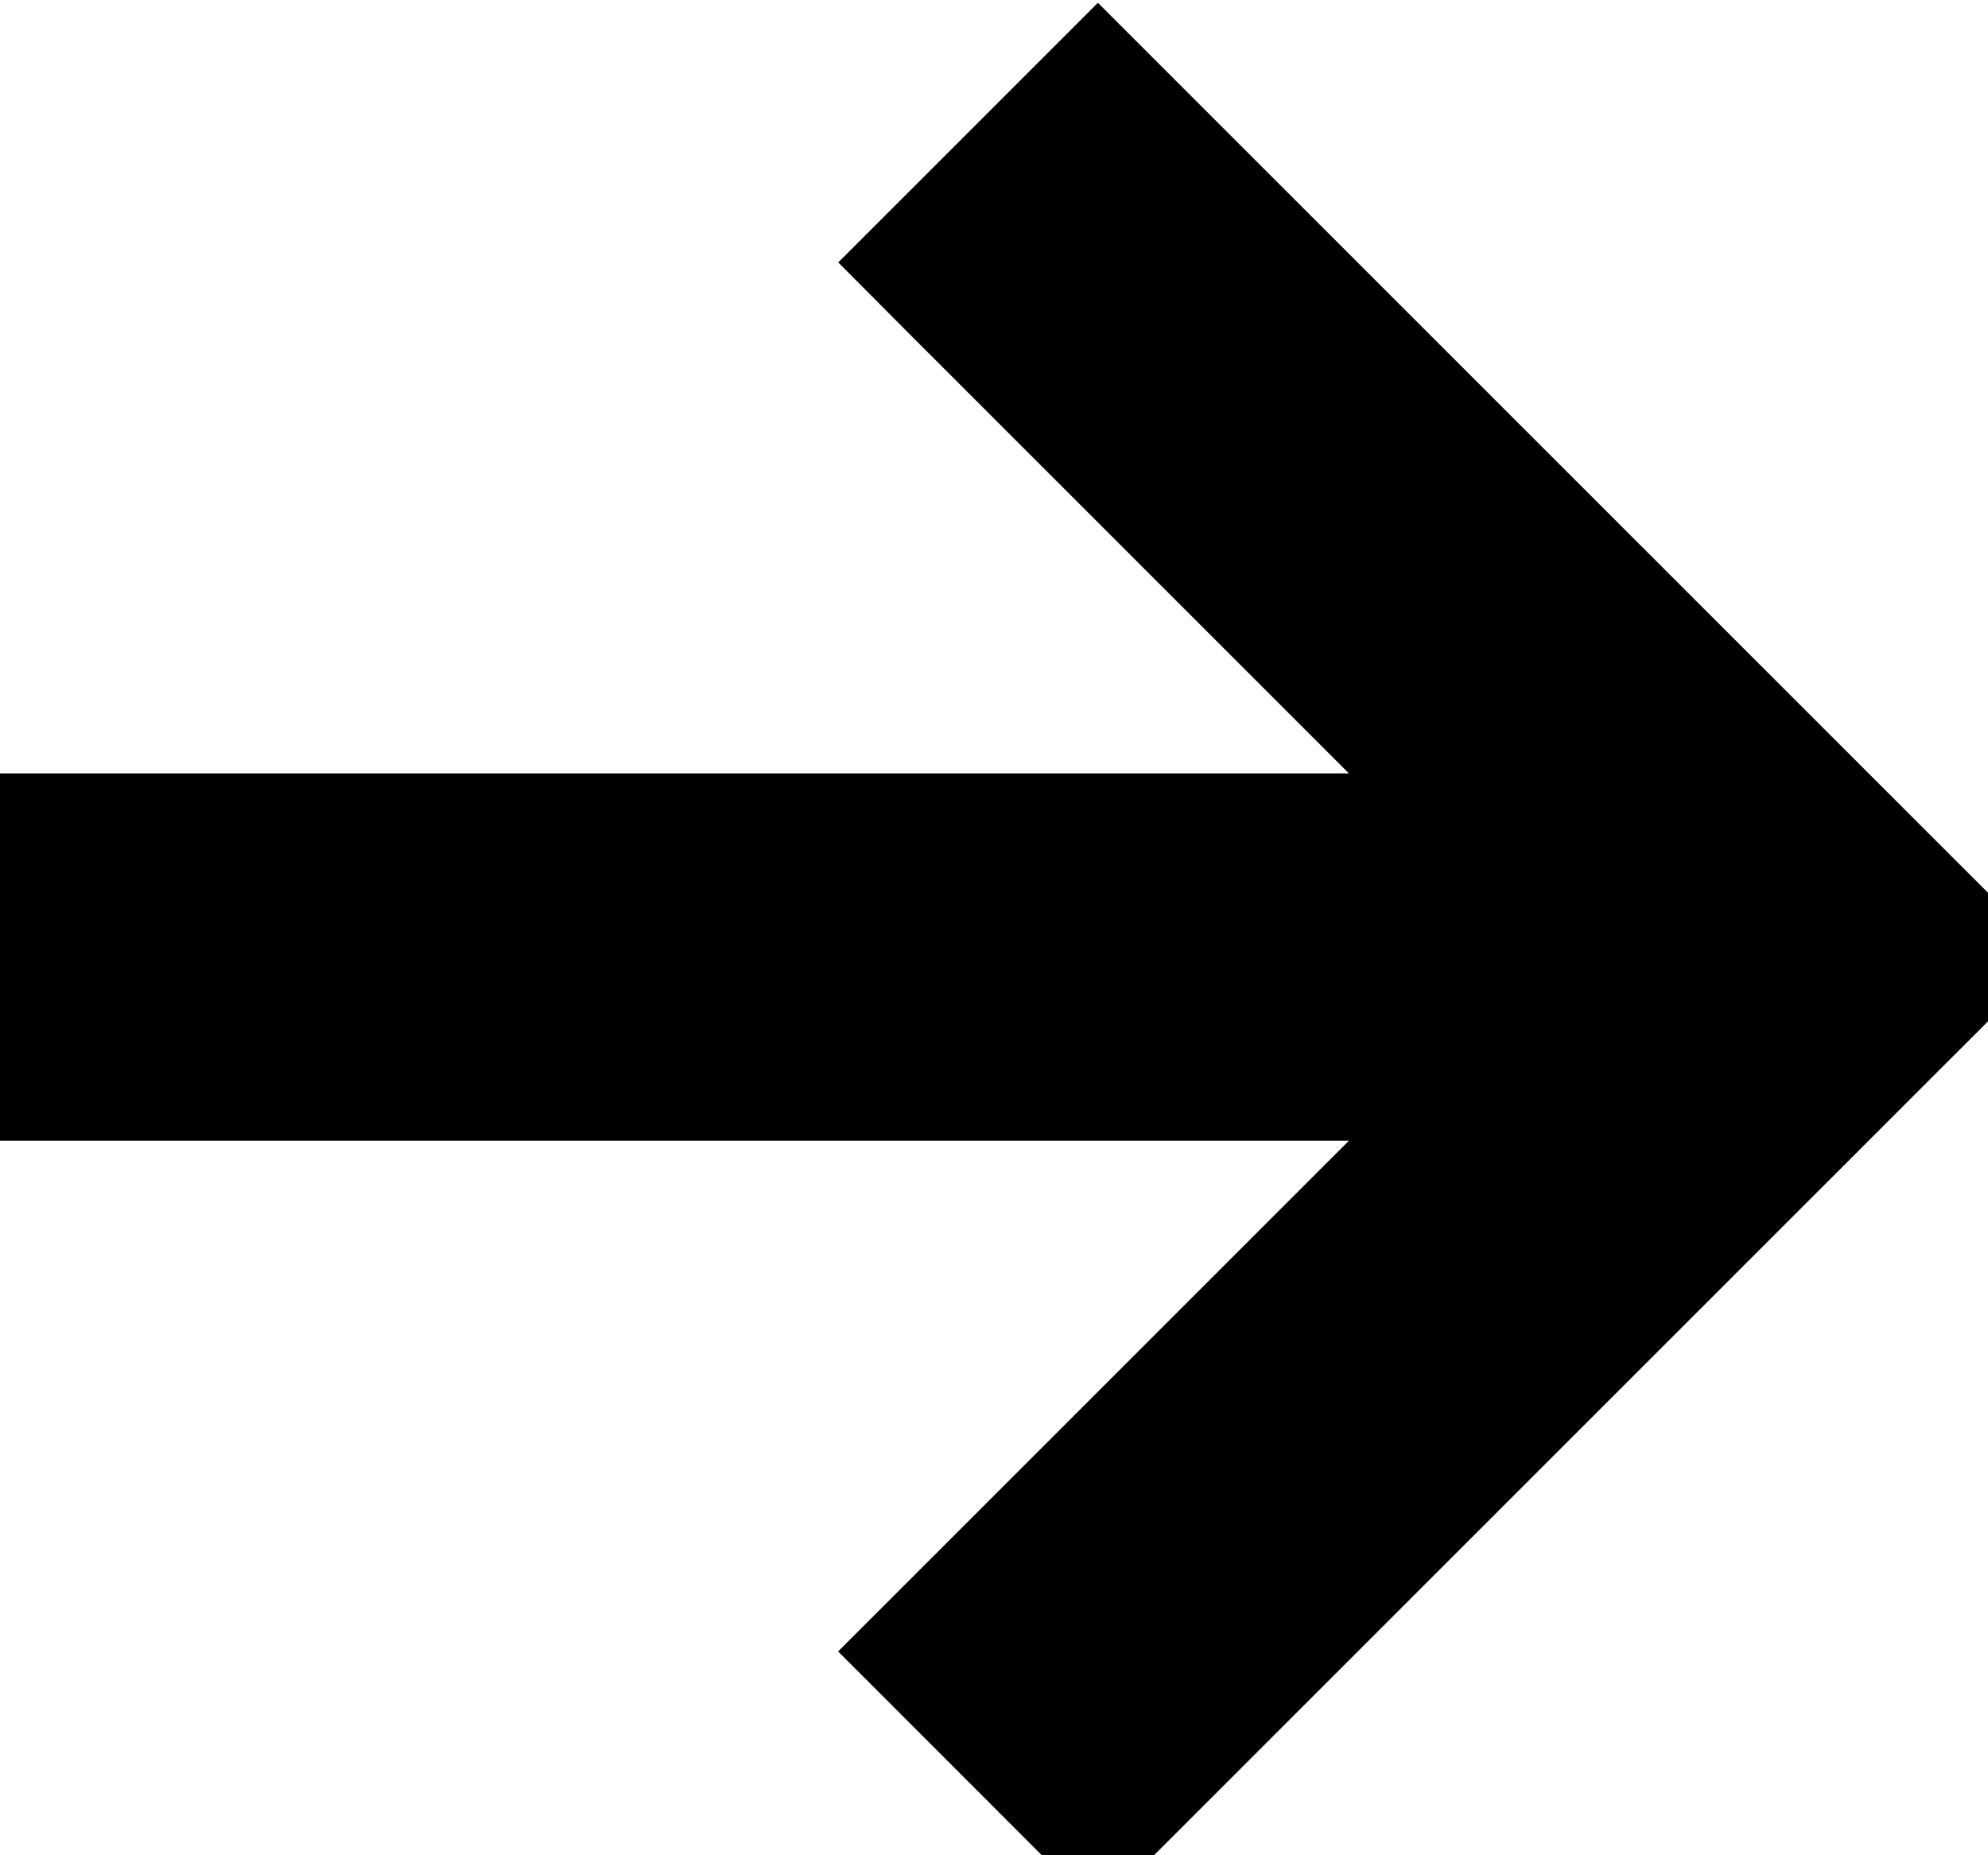 <svg width="15" height="14" viewBox="0 0 15 14" fill="none" xmlns="http://www.w3.org/2000/svg">
<g id="Vector">
<path d="M0.108 7.864L0.108 8.108L0.351 8.108L11.385 8.108L7.203 12.29L7.031 12.462L7.203 12.634L8.112 13.544L8.284 13.716L8.456 13.544L14.606 7.394L14.778 7.222L14.606 7.05L8.456 0.9L8.284 0.728L8.112 0.9L7.203 1.809L7.031 1.981L7.203 2.154L11.385 6.336L0.351 6.336L0.108 6.336L0.108 6.579L0.108 7.864Z" fill="black"/>
<path d="M0.108 7.864L0.108 8.108L0.351 8.108L11.385 8.108L7.203 12.29L7.031 12.462L7.203 12.634L8.112 13.544L8.284 13.716L8.456 13.544L14.606 7.394L14.778 7.222L14.606 7.05L8.456 0.9L8.284 0.728L8.112 0.9L7.203 1.809L7.031 1.981L7.203 2.154L11.385 6.336L0.351 6.336L0.108 6.336L0.108 6.579L0.108 7.864Z" stroke="black"/>
</g>
</svg>
